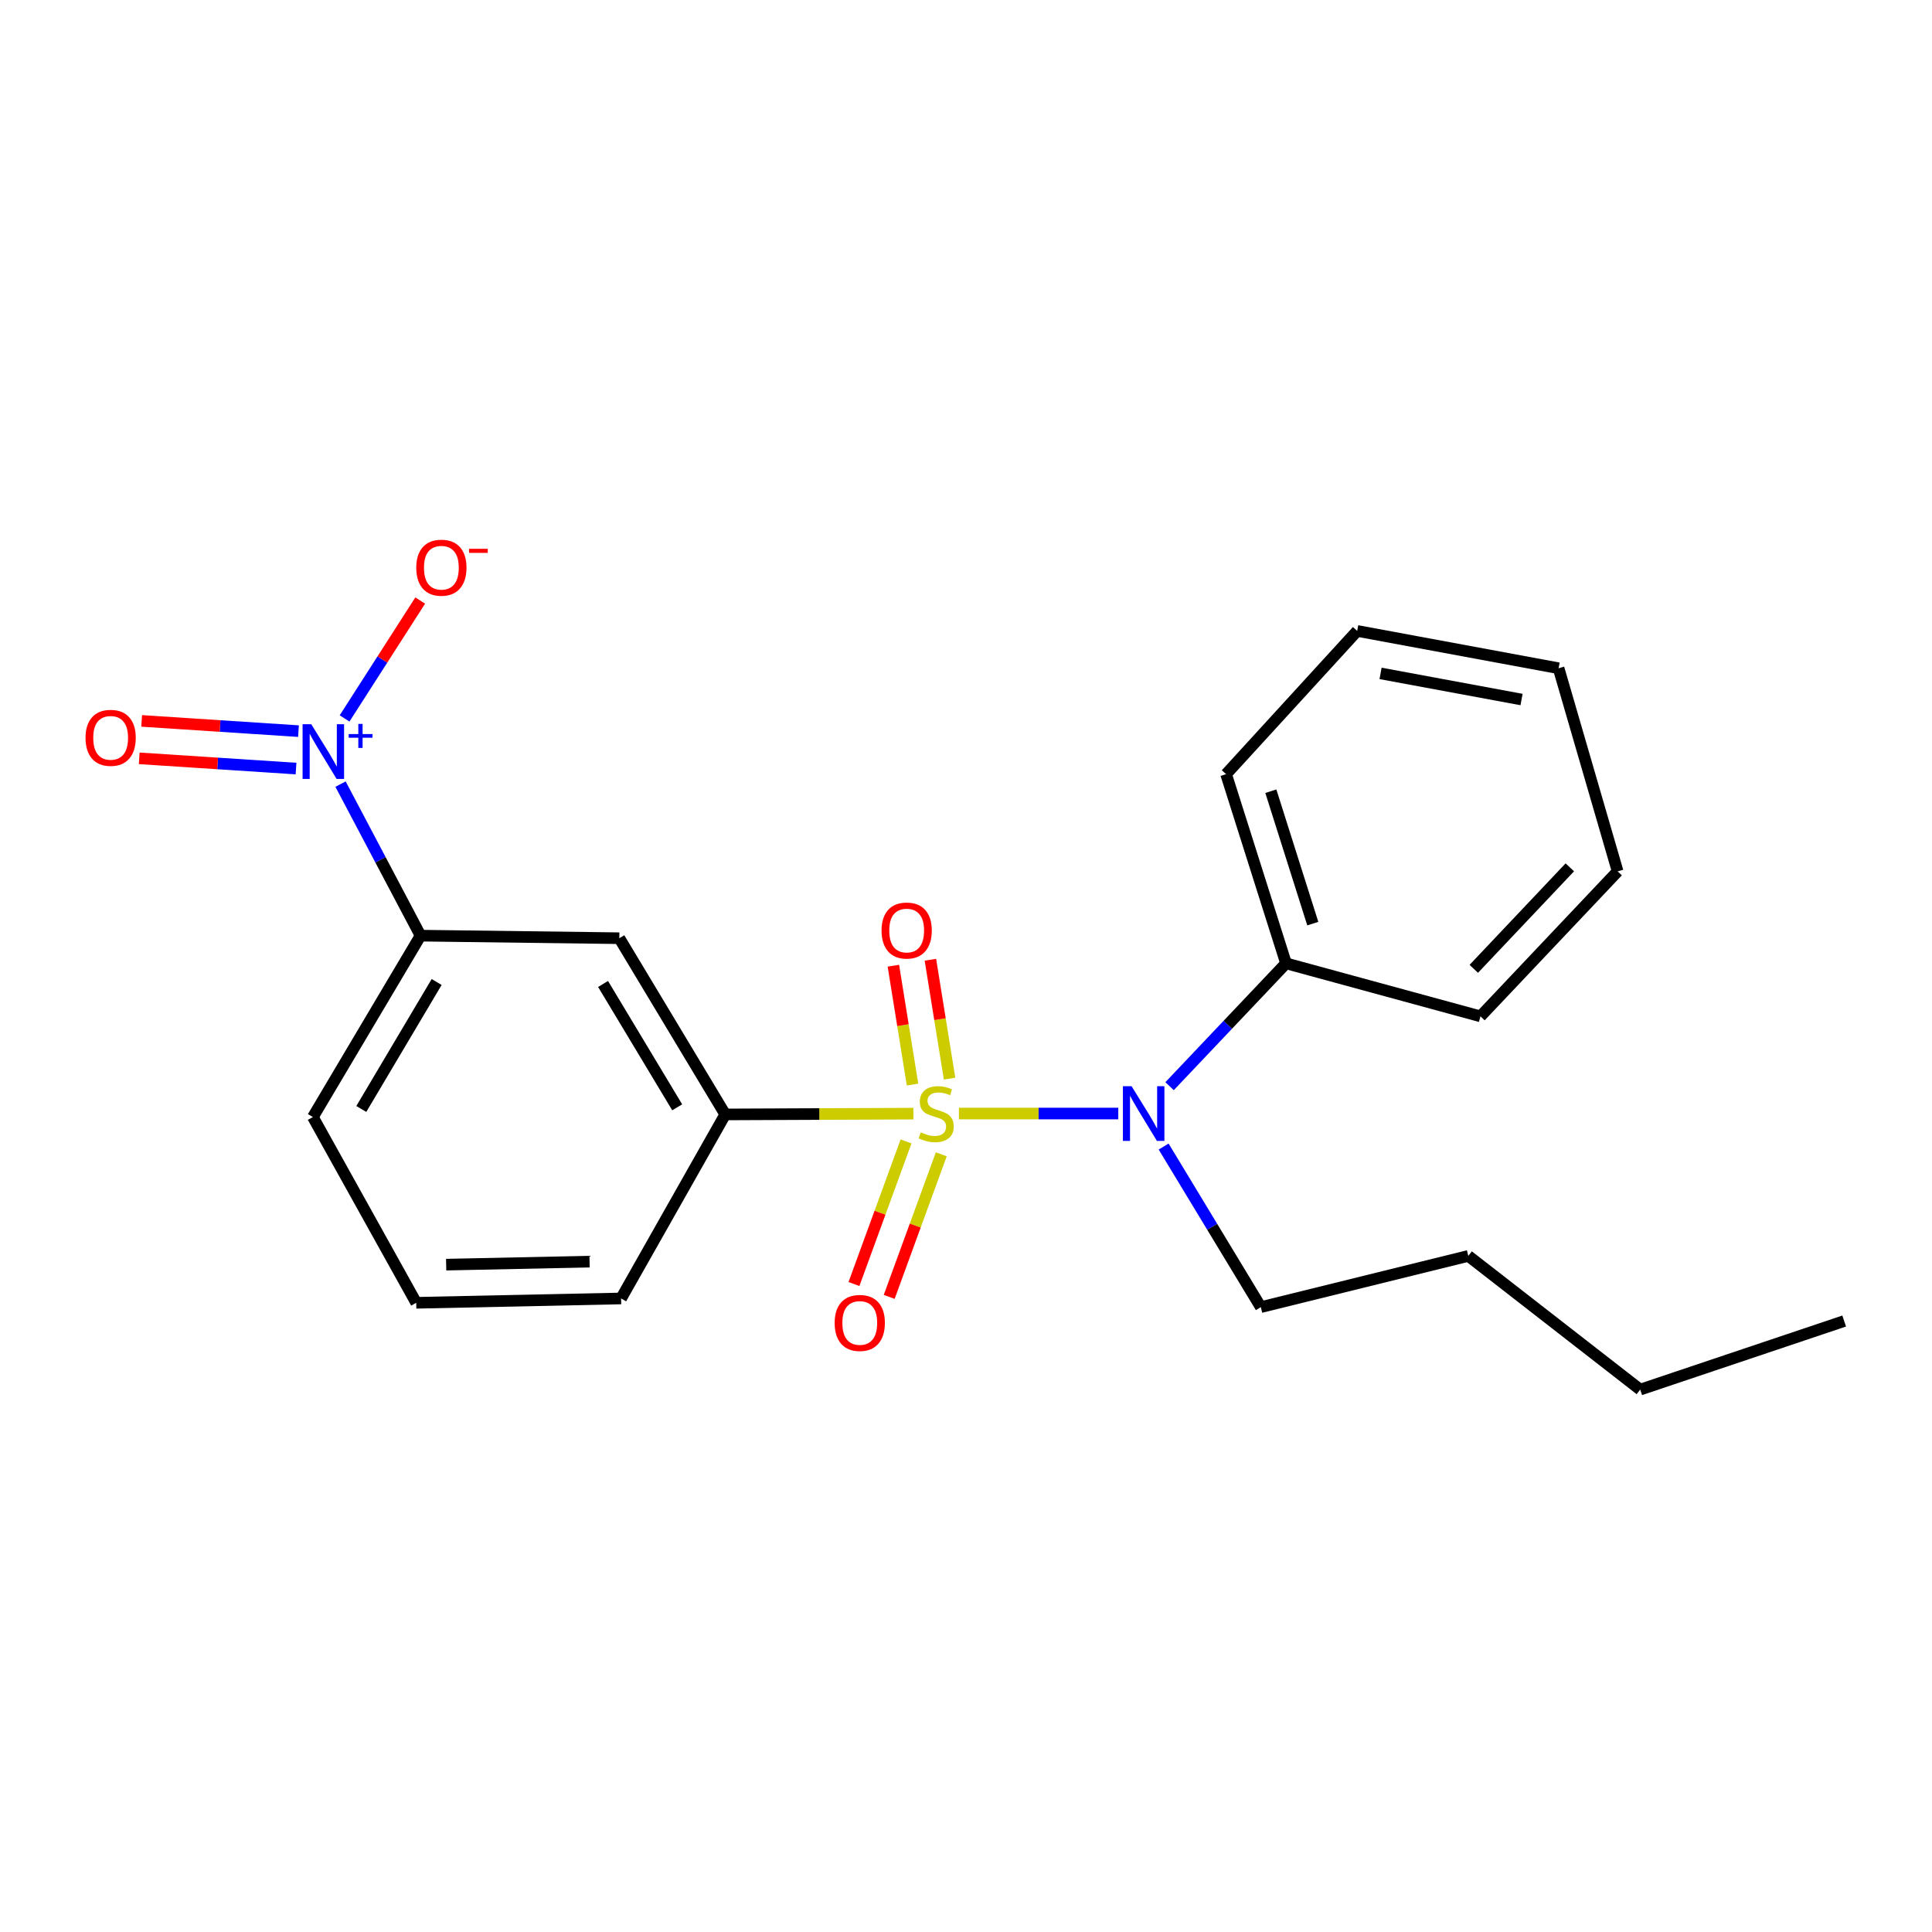 <?xml version='1.0' encoding='iso-8859-1'?>
<svg version='1.1' baseProfile='full'
              xmlns='http://www.w3.org/2000/svg'
                      xmlns:rdkit='http://www.rdkit.org/xml'
                      xmlns:xlink='http://www.w3.org/1999/xlink'
                  xml:space='preserve'
width='1000px' height='1000px' viewBox='0 0 1000 1000'>
<!-- END OF HEADER -->
<rect style='opacity:1.0;fill:#FFFFFF;stroke:none' width='1000' height='1000' x='0' y='0'> </rect>
<path class='bond-1' d='M 496.339,576.365 L 537.581,576.365' style='fill:none;fill-rule:evenodd;stroke:#CCCC00;stroke-width:6px;stroke-linecap:butt;stroke-linejoin:miter;stroke-opacity:1' />
<path class='bond-1' d='M 537.581,576.365 L 578.823,576.365' style='fill:none;fill-rule:evenodd;stroke:#0000FF;stroke-width:6px;stroke-linecap:butt;stroke-linejoin:miter;stroke-opacity:1' />
<path class='bond-2' d='M 472.765,576.415 L 424.074,576.622' style='fill:none;fill-rule:evenodd;stroke:#CCCC00;stroke-width:6px;stroke-linecap:butt;stroke-linejoin:miter;stroke-opacity:1' />
<path class='bond-2' d='M 424.074,576.622 L 375.384,576.828' style='fill:none;fill-rule:evenodd;stroke:#000000;stroke-width:6px;stroke-linecap:butt;stroke-linejoin:miter;stroke-opacity:1' />
<path class='bond-5' d='M 468.969,590.797 L 455.488,627.704' style='fill:none;fill-rule:evenodd;stroke:#CCCC00;stroke-width:6px;stroke-linecap:butt;stroke-linejoin:miter;stroke-opacity:1' />
<path class='bond-5' d='M 455.488,627.704 L 442.007,664.611' style='fill:none;fill-rule:evenodd;stroke:#FF0000;stroke-width:6px;stroke-linecap:butt;stroke-linejoin:miter;stroke-opacity:1' />
<path class='bond-5' d='M 487.204,597.458 L 473.723,634.364' style='fill:none;fill-rule:evenodd;stroke:#CCCC00;stroke-width:6px;stroke-linecap:butt;stroke-linejoin:miter;stroke-opacity:1' />
<path class='bond-5' d='M 473.723,634.364 L 460.243,671.271' style='fill:none;fill-rule:evenodd;stroke:#FF0000;stroke-width:6px;stroke-linecap:butt;stroke-linejoin:miter;stroke-opacity:1' />
<path class='bond-6' d='M 491.495,558.299 L 486.534,527.529' style='fill:none;fill-rule:evenodd;stroke:#CCCC00;stroke-width:6px;stroke-linecap:butt;stroke-linejoin:miter;stroke-opacity:1' />
<path class='bond-6' d='M 486.534,527.529 L 481.574,496.759' style='fill:none;fill-rule:evenodd;stroke:#FF0000;stroke-width:6px;stroke-linecap:butt;stroke-linejoin:miter;stroke-opacity:1' />
<path class='bond-6' d='M 472.328,561.389 L 467.368,530.619' style='fill:none;fill-rule:evenodd;stroke:#CCCC00;stroke-width:6px;stroke-linecap:butt;stroke-linejoin:miter;stroke-opacity:1' />
<path class='bond-6' d='M 467.368,530.619 L 462.408,499.849' style='fill:none;fill-rule:evenodd;stroke:#FF0000;stroke-width:6px;stroke-linecap:butt;stroke-linejoin:miter;stroke-opacity:1' />
<path class='bond-0' d='M 176.256,405.856 L 196.963,445.073' style='fill:none;fill-rule:evenodd;stroke:#0000FF;stroke-width:6px;stroke-linecap:butt;stroke-linejoin:miter;stroke-opacity:1' />
<path class='bond-0' d='M 196.963,445.073 L 217.67,484.29' style='fill:none;fill-rule:evenodd;stroke:#000000;stroke-width:6px;stroke-linecap:butt;stroke-linejoin:miter;stroke-opacity:1' />
<path class='bond-7' d='M 178.35,371.864 L 197.925,341.35' style='fill:none;fill-rule:evenodd;stroke:#0000FF;stroke-width:6px;stroke-linecap:butt;stroke-linejoin:miter;stroke-opacity:1' />
<path class='bond-7' d='M 197.925,341.35 L 217.499,310.837' style='fill:none;fill-rule:evenodd;stroke:#FF0000;stroke-width:6px;stroke-linecap:butt;stroke-linejoin:miter;stroke-opacity:1' />
<path class='bond-8' d='M 154.491,378.435 L 113.907,375.787' style='fill:none;fill-rule:evenodd;stroke:#0000FF;stroke-width:6px;stroke-linecap:butt;stroke-linejoin:miter;stroke-opacity:1' />
<path class='bond-8' d='M 113.907,375.787 L 73.323,373.139' style='fill:none;fill-rule:evenodd;stroke:#FF0000;stroke-width:6px;stroke-linecap:butt;stroke-linejoin:miter;stroke-opacity:1' />
<path class='bond-8' d='M 153.227,397.807 L 112.643,395.159' style='fill:none;fill-rule:evenodd;stroke:#0000FF;stroke-width:6px;stroke-linecap:butt;stroke-linejoin:miter;stroke-opacity:1' />
<path class='bond-8' d='M 112.643,395.159 L 72.059,392.511' style='fill:none;fill-rule:evenodd;stroke:#FF0000;stroke-width:6px;stroke-linecap:butt;stroke-linejoin:miter;stroke-opacity:1' />
<path class='bond-9' d='M 605.371,562.21 L 635.511,530.417' style='fill:none;fill-rule:evenodd;stroke:#0000FF;stroke-width:6px;stroke-linecap:butt;stroke-linejoin:miter;stroke-opacity:1' />
<path class='bond-9' d='M 635.511,530.417 L 665.65,498.624' style='fill:none;fill-rule:evenodd;stroke:#000000;stroke-width:6px;stroke-linecap:butt;stroke-linejoin:miter;stroke-opacity:1' />
<path class='bond-10' d='M 602.295,593.453 L 627.447,635.012' style='fill:none;fill-rule:evenodd;stroke:#0000FF;stroke-width:6px;stroke-linecap:butt;stroke-linejoin:miter;stroke-opacity:1' />
<path class='bond-10' d='M 627.447,635.012 L 652.599,676.571' style='fill:none;fill-rule:evenodd;stroke:#000000;stroke-width:6px;stroke-linecap:butt;stroke-linejoin:miter;stroke-opacity:1' />
<path class='bond-3' d='M 375.384,576.828 L 320.562,485.617' style='fill:none;fill-rule:evenodd;stroke:#000000;stroke-width:6px;stroke-linecap:butt;stroke-linejoin:miter;stroke-opacity:1' />
<path class='bond-3' d='M 350.521,573.148 L 312.146,509.299' style='fill:none;fill-rule:evenodd;stroke:#000000;stroke-width:6px;stroke-linecap:butt;stroke-linejoin:miter;stroke-opacity:1' />
<path class='bond-11' d='M 375.384,576.828 L 321.479,672.084' style='fill:none;fill-rule:evenodd;stroke:#000000;stroke-width:6px;stroke-linecap:butt;stroke-linejoin:miter;stroke-opacity:1' />
<path class='bond-4' d='M 320.562,485.617 L 217.67,484.29' style='fill:none;fill-rule:evenodd;stroke:#000000;stroke-width:6px;stroke-linecap:butt;stroke-linejoin:miter;stroke-opacity:1' />
<path class='bond-22' d='M 217.67,484.29 L 161.953,578.177' style='fill:none;fill-rule:evenodd;stroke:#000000;stroke-width:6px;stroke-linecap:butt;stroke-linejoin:miter;stroke-opacity:1' />
<path class='bond-22' d='M 226.008,508.281 L 187.006,574.001' style='fill:none;fill-rule:evenodd;stroke:#000000;stroke-width:6px;stroke-linecap:butt;stroke-linejoin:miter;stroke-opacity:1' />
<path class='bond-14' d='M 665.65,498.624 L 634.62,400.704' style='fill:none;fill-rule:evenodd;stroke:#000000;stroke-width:6px;stroke-linecap:butt;stroke-linejoin:miter;stroke-opacity:1' />
<path class='bond-14' d='M 679.502,478.071 L 657.781,409.527' style='fill:none;fill-rule:evenodd;stroke:#000000;stroke-width:6px;stroke-linecap:butt;stroke-linejoin:miter;stroke-opacity:1' />
<path class='bond-15' d='M 665.65,498.624 L 766.288,526.062' style='fill:none;fill-rule:evenodd;stroke:#000000;stroke-width:6px;stroke-linecap:butt;stroke-linejoin:miter;stroke-opacity:1' />
<path class='bond-16' d='M 652.599,676.571 L 759.989,650.061' style='fill:none;fill-rule:evenodd;stroke:#000000;stroke-width:6px;stroke-linecap:butt;stroke-linejoin:miter;stroke-opacity:1' />
<path class='bond-13' d='M 321.479,672.084 L 215.438,674.328' style='fill:none;fill-rule:evenodd;stroke:#000000;stroke-width:6px;stroke-linecap:butt;stroke-linejoin:miter;stroke-opacity:1' />
<path class='bond-13' d='M 305.162,653.012 L 230.933,654.582' style='fill:none;fill-rule:evenodd;stroke:#000000;stroke-width:6px;stroke-linecap:butt;stroke-linejoin:miter;stroke-opacity:1' />
<path class='bond-12' d='M 161.953,578.177 L 215.438,674.328' style='fill:none;fill-rule:evenodd;stroke:#000000;stroke-width:6px;stroke-linecap:butt;stroke-linejoin:miter;stroke-opacity:1' />
<path class='bond-19' d='M 634.62,400.704 L 702.482,326.566' style='fill:none;fill-rule:evenodd;stroke:#000000;stroke-width:6px;stroke-linecap:butt;stroke-linejoin:miter;stroke-opacity:1' />
<path class='bond-20' d='M 766.288,526.062 L 837.287,451.017' style='fill:none;fill-rule:evenodd;stroke:#000000;stroke-width:6px;stroke-linecap:butt;stroke-linejoin:miter;stroke-opacity:1' />
<path class='bond-20' d='M 762.835,501.463 L 812.535,448.932' style='fill:none;fill-rule:evenodd;stroke:#000000;stroke-width:6px;stroke-linecap:butt;stroke-linejoin:miter;stroke-opacity:1' />
<path class='bond-17' d='M 759.989,650.061 L 848.968,719.259' style='fill:none;fill-rule:evenodd;stroke:#000000;stroke-width:6px;stroke-linecap:butt;stroke-linejoin:miter;stroke-opacity:1' />
<path class='bond-18' d='M 848.968,719.259 L 954.545,683.765' style='fill:none;fill-rule:evenodd;stroke:#000000;stroke-width:6px;stroke-linecap:butt;stroke-linejoin:miter;stroke-opacity:1' />
<path class='bond-23' d='M 702.482,326.566 L 806.722,345.882' style='fill:none;fill-rule:evenodd;stroke:#000000;stroke-width:6px;stroke-linecap:butt;stroke-linejoin:miter;stroke-opacity:1' />
<path class='bond-23' d='M 714.58,348.552 L 787.548,362.073' style='fill:none;fill-rule:evenodd;stroke:#000000;stroke-width:6px;stroke-linecap:butt;stroke-linejoin:miter;stroke-opacity:1' />
<path class='bond-21' d='M 837.287,451.017 L 806.722,345.882' style='fill:none;fill-rule:evenodd;stroke:#000000;stroke-width:6px;stroke-linecap:butt;stroke-linejoin:miter;stroke-opacity:1' />
<path  class='atom-0' d='M 476.575 586.085
Q 476.895 586.205, 478.215 586.765
Q 479.535 587.325, 480.975 587.685
Q 482.455 588.005, 483.895 588.005
Q 486.575 588.005, 488.135 586.725
Q 489.695 585.405, 489.695 583.125
Q 489.695 581.565, 488.895 580.605
Q 488.135 579.645, 486.935 579.125
Q 485.735 578.605, 483.735 578.005
Q 481.215 577.245, 479.695 576.525
Q 478.215 575.805, 477.135 574.285
Q 476.095 572.765, 476.095 570.205
Q 476.095 566.645, 478.495 564.445
Q 480.935 562.245, 485.735 562.245
Q 489.015 562.245, 492.735 563.805
L 491.815 566.885
Q 488.415 565.485, 485.855 565.485
Q 483.095 565.485, 481.575 566.645
Q 480.055 567.765, 480.095 569.725
Q 480.095 571.245, 480.855 572.165
Q 481.655 573.085, 482.775 573.605
Q 483.935 574.125, 485.855 574.725
Q 488.415 575.525, 489.935 576.325
Q 491.455 577.125, 492.535 578.765
Q 493.655 580.365, 493.655 583.125
Q 493.655 587.045, 491.015 589.165
Q 488.415 591.245, 484.055 591.245
Q 481.535 591.245, 479.615 590.685
Q 477.735 590.165, 475.495 589.245
L 476.575 586.085
' fill='#CCCC00'/>
<path  class='atom-1' d='M 161.097 374.842
L 170.377 389.842
Q 171.297 391.322, 172.777 394.002
Q 174.257 396.682, 174.337 396.842
L 174.337 374.842
L 178.097 374.842
L 178.097 403.162
L 174.217 403.162
L 164.257 386.762
Q 163.097 384.842, 161.857 382.642
Q 160.657 380.442, 160.297 379.762
L 160.297 403.162
L 156.617 403.162
L 156.617 374.842
L 161.097 374.842
' fill='#0000FF'/>
<path  class='atom-1' d='M 180.473 379.947
L 185.462 379.947
L 185.462 374.693
L 187.68 374.693
L 187.68 379.947
L 192.801 379.947
L 192.801 381.847
L 187.68 381.847
L 187.68 387.127
L 185.462 387.127
L 185.462 381.847
L 180.473 381.847
L 180.473 379.947
' fill='#0000FF'/>
<path  class='atom-2' d='M 585.693 562.205
L 594.973 577.205
Q 595.893 578.685, 597.373 581.365
Q 598.853 584.045, 598.933 584.205
L 598.933 562.205
L 602.693 562.205
L 602.693 590.525
L 598.813 590.525
L 588.853 574.125
Q 587.693 572.205, 586.453 570.005
Q 585.253 567.805, 584.893 567.125
L 584.893 590.525
L 581.213 590.525
L 581.213 562.205
L 585.693 562.205
' fill='#0000FF'/>
<path  class='atom-6' d='M 432.014 684.751
Q 432.014 677.951, 435.374 674.151
Q 438.734 670.351, 445.014 670.351
Q 451.294 670.351, 454.654 674.151
Q 458.014 677.951, 458.014 684.751
Q 458.014 691.631, 454.614 695.551
Q 451.214 699.431, 445.014 699.431
Q 438.774 699.431, 435.374 695.551
Q 432.014 691.671, 432.014 684.751
M 445.014 696.231
Q 449.334 696.231, 451.654 693.351
Q 454.014 690.431, 454.014 684.751
Q 454.014 679.191, 451.654 676.391
Q 449.334 673.551, 445.014 673.551
Q 440.694 673.551, 438.334 676.351
Q 436.014 679.151, 436.014 684.751
Q 436.014 690.471, 438.334 693.351
Q 440.694 696.231, 445.014 696.231
' fill='#FF0000'/>
<path  class='atom-7' d='M 456.292 481.642
Q 456.292 474.842, 459.652 471.042
Q 463.012 467.242, 469.292 467.242
Q 475.572 467.242, 478.932 471.042
Q 482.292 474.842, 482.292 481.642
Q 482.292 488.522, 478.892 492.442
Q 475.492 496.322, 469.292 496.322
Q 463.052 496.322, 459.652 492.442
Q 456.292 488.562, 456.292 481.642
M 469.292 493.122
Q 473.612 493.122, 475.932 490.242
Q 478.292 487.322, 478.292 481.642
Q 478.292 476.082, 475.932 473.282
Q 473.612 470.442, 469.292 470.442
Q 464.972 470.442, 462.612 473.242
Q 460.292 476.042, 460.292 481.642
Q 460.292 487.362, 462.612 490.242
Q 464.972 493.122, 469.292 493.122
' fill='#FF0000'/>
<path  class='atom-8' d='M 215.456 293.837
Q 215.456 287.037, 218.816 283.237
Q 222.176 279.437, 228.456 279.437
Q 234.736 279.437, 238.096 283.237
Q 241.456 287.037, 241.456 293.837
Q 241.456 300.717, 238.056 304.637
Q 234.656 308.517, 228.456 308.517
Q 222.216 308.517, 218.816 304.637
Q 215.456 300.757, 215.456 293.837
M 228.456 305.317
Q 232.776 305.317, 235.096 302.437
Q 237.456 299.517, 237.456 293.837
Q 237.456 288.277, 235.096 285.477
Q 232.776 282.637, 228.456 282.637
Q 224.136 282.637, 221.776 285.437
Q 219.456 288.237, 219.456 293.837
Q 219.456 299.557, 221.776 302.437
Q 224.136 305.317, 228.456 305.317
' fill='#FF0000'/>
<path  class='atom-8' d='M 242.776 284.059
L 252.464 284.059
L 252.464 286.171
L 242.776 286.171
L 242.776 284.059
' fill='#FF0000'/>
<path  class='atom-9' d='M 44.271 381.899
Q 44.271 375.099, 47.631 371.299
Q 50.991 367.499, 57.271 367.499
Q 63.551 367.499, 66.911 371.299
Q 70.271 375.099, 70.271 381.899
Q 70.271 388.779, 66.871 392.699
Q 63.471 396.579, 57.271 396.579
Q 51.031 396.579, 47.631 392.699
Q 44.271 388.819, 44.271 381.899
M 57.271 393.379
Q 61.591 393.379, 63.911 390.499
Q 66.271 387.579, 66.271 381.899
Q 66.271 376.339, 63.911 373.539
Q 61.591 370.699, 57.271 370.699
Q 52.951 370.699, 50.591 373.499
Q 48.271 376.299, 48.271 381.899
Q 48.271 387.619, 50.591 390.499
Q 52.951 393.379, 57.271 393.379
' fill='#FF0000'/>
</svg>
